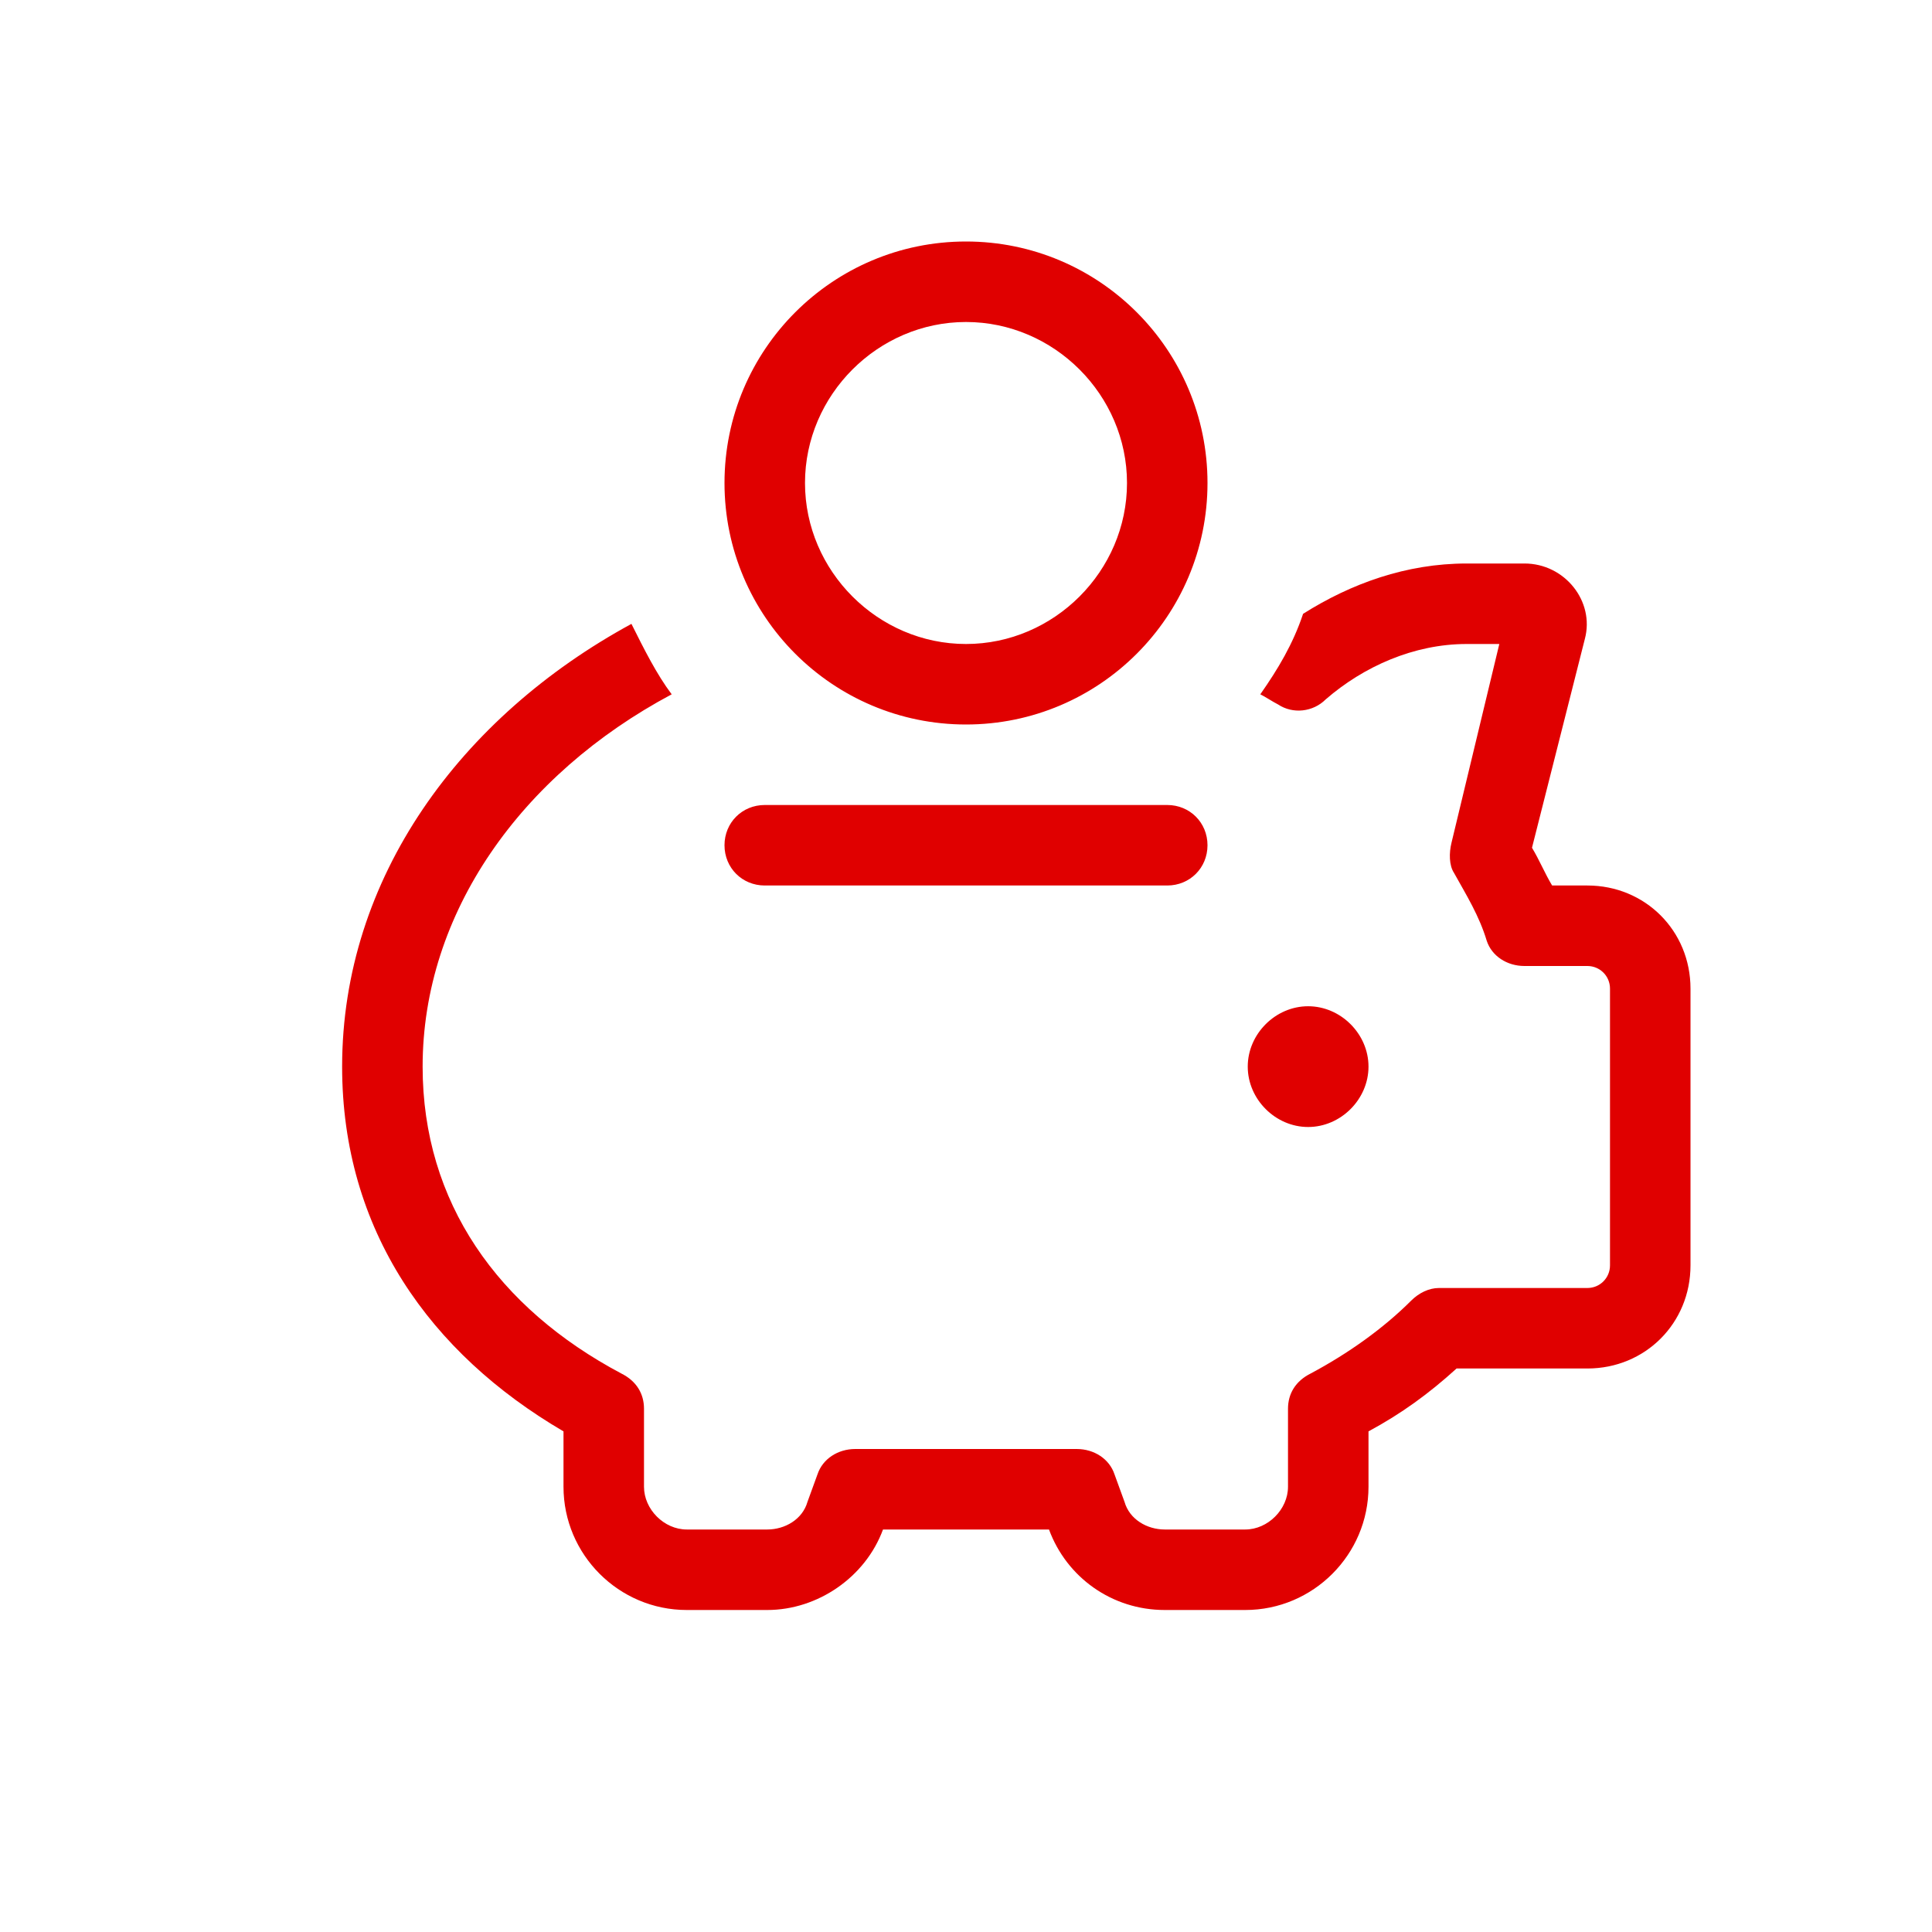 <svg xmlns="http://www.w3.org/2000/svg" width="48" height="48" viewBox="0 0 48 48" fill="none"><path d="M24 8C21.812 8 20 9.812 20 12C20 14.188 21.812 16 24 16C26.188 16 28 14.188 28 12C28 9.812 26.188 8 24 8ZM24 18C20.688 18 18 15.312 18 12C18 8.688 20.688 6 24 6C27.312 6 30 8.688 30 12C30 15.312 27.312 18 24 18ZM32.375 15.25C33.562 14.5 34.938 14 36.438 14H37.875C38.875 14 39.625 14.938 39.375 15.875L38.062 21.062C38.25 21.375 38.375 21.688 38.562 22H39.438C40.875 22 42 23.125 42 24.562V31.438C42 32.875 40.875 34 39.438 34H36.188C35.5 34.625 34.812 35.125 34 35.562V36.938C34 38.625 32.625 40 30.938 40H28.938C27.625 40 26.5 39.188 26.062 38H21.938C21.5 39.188 20.312 40 19.062 40H17.062C15.375 40 14 38.625 14 36.938V35.562C10.688 33.625 8.5 30.562 8.5 26.5C8.5 21.812 11.438 17.812 15.688 15.5C16 16.125 16.312 16.75 16.688 17.25C12.938 19.25 10.5 22.688 10.5 26.5C10.5 29.875 12.375 32.5 15.438 34.125C15.812 34.312 16 34.625 16 35V36.938C16 37.5 16.5 38 17.062 38H19.062C19.5 38 19.938 37.75 20.062 37.312L20.312 36.625C20.438 36.25 20.812 36 21.25 36H26.75C27.188 36 27.562 36.25 27.688 36.625L27.938 37.312C28.062 37.75 28.5 38 28.938 38H30.938C31.5 38 32 37.5 32 36.938V35C32 34.625 32.188 34.312 32.562 34.125C33.5 33.625 34.375 33 35.062 32.312C35.25 32.125 35.5 32 35.75 32H39.438C39.75 32 40 31.75 40 31.438V24.562C40 24.25 39.75 24 39.438 24H37.875C37.438 24 37.062 23.75 36.938 23.375C36.75 22.75 36.438 22.25 36.125 21.688C36 21.5 36 21.188 36.062 20.938L37.25 16H36.438C35.125 16 33.875 16.562 32.938 17.375C32.625 17.688 32.125 17.75 31.75 17.5C31.625 17.438 31.438 17.312 31.312 17.25C31.75 16.625 32.125 16 32.375 15.25ZM34 26.5C34 27.312 33.312 28 32.5 28C31.688 28 31 27.312 31 26.5C31 25.688 31.688 25 32.5 25C33.312 25 34 25.688 34 26.5ZM19 20H29C29.562 20 30 20.438 30 21C30 21.562 29.562 22 29 22H19C18.438 22 18 21.562 18 21C18 20.438 18.438 20 19 20Z" fill="#E00000"></path></svg>